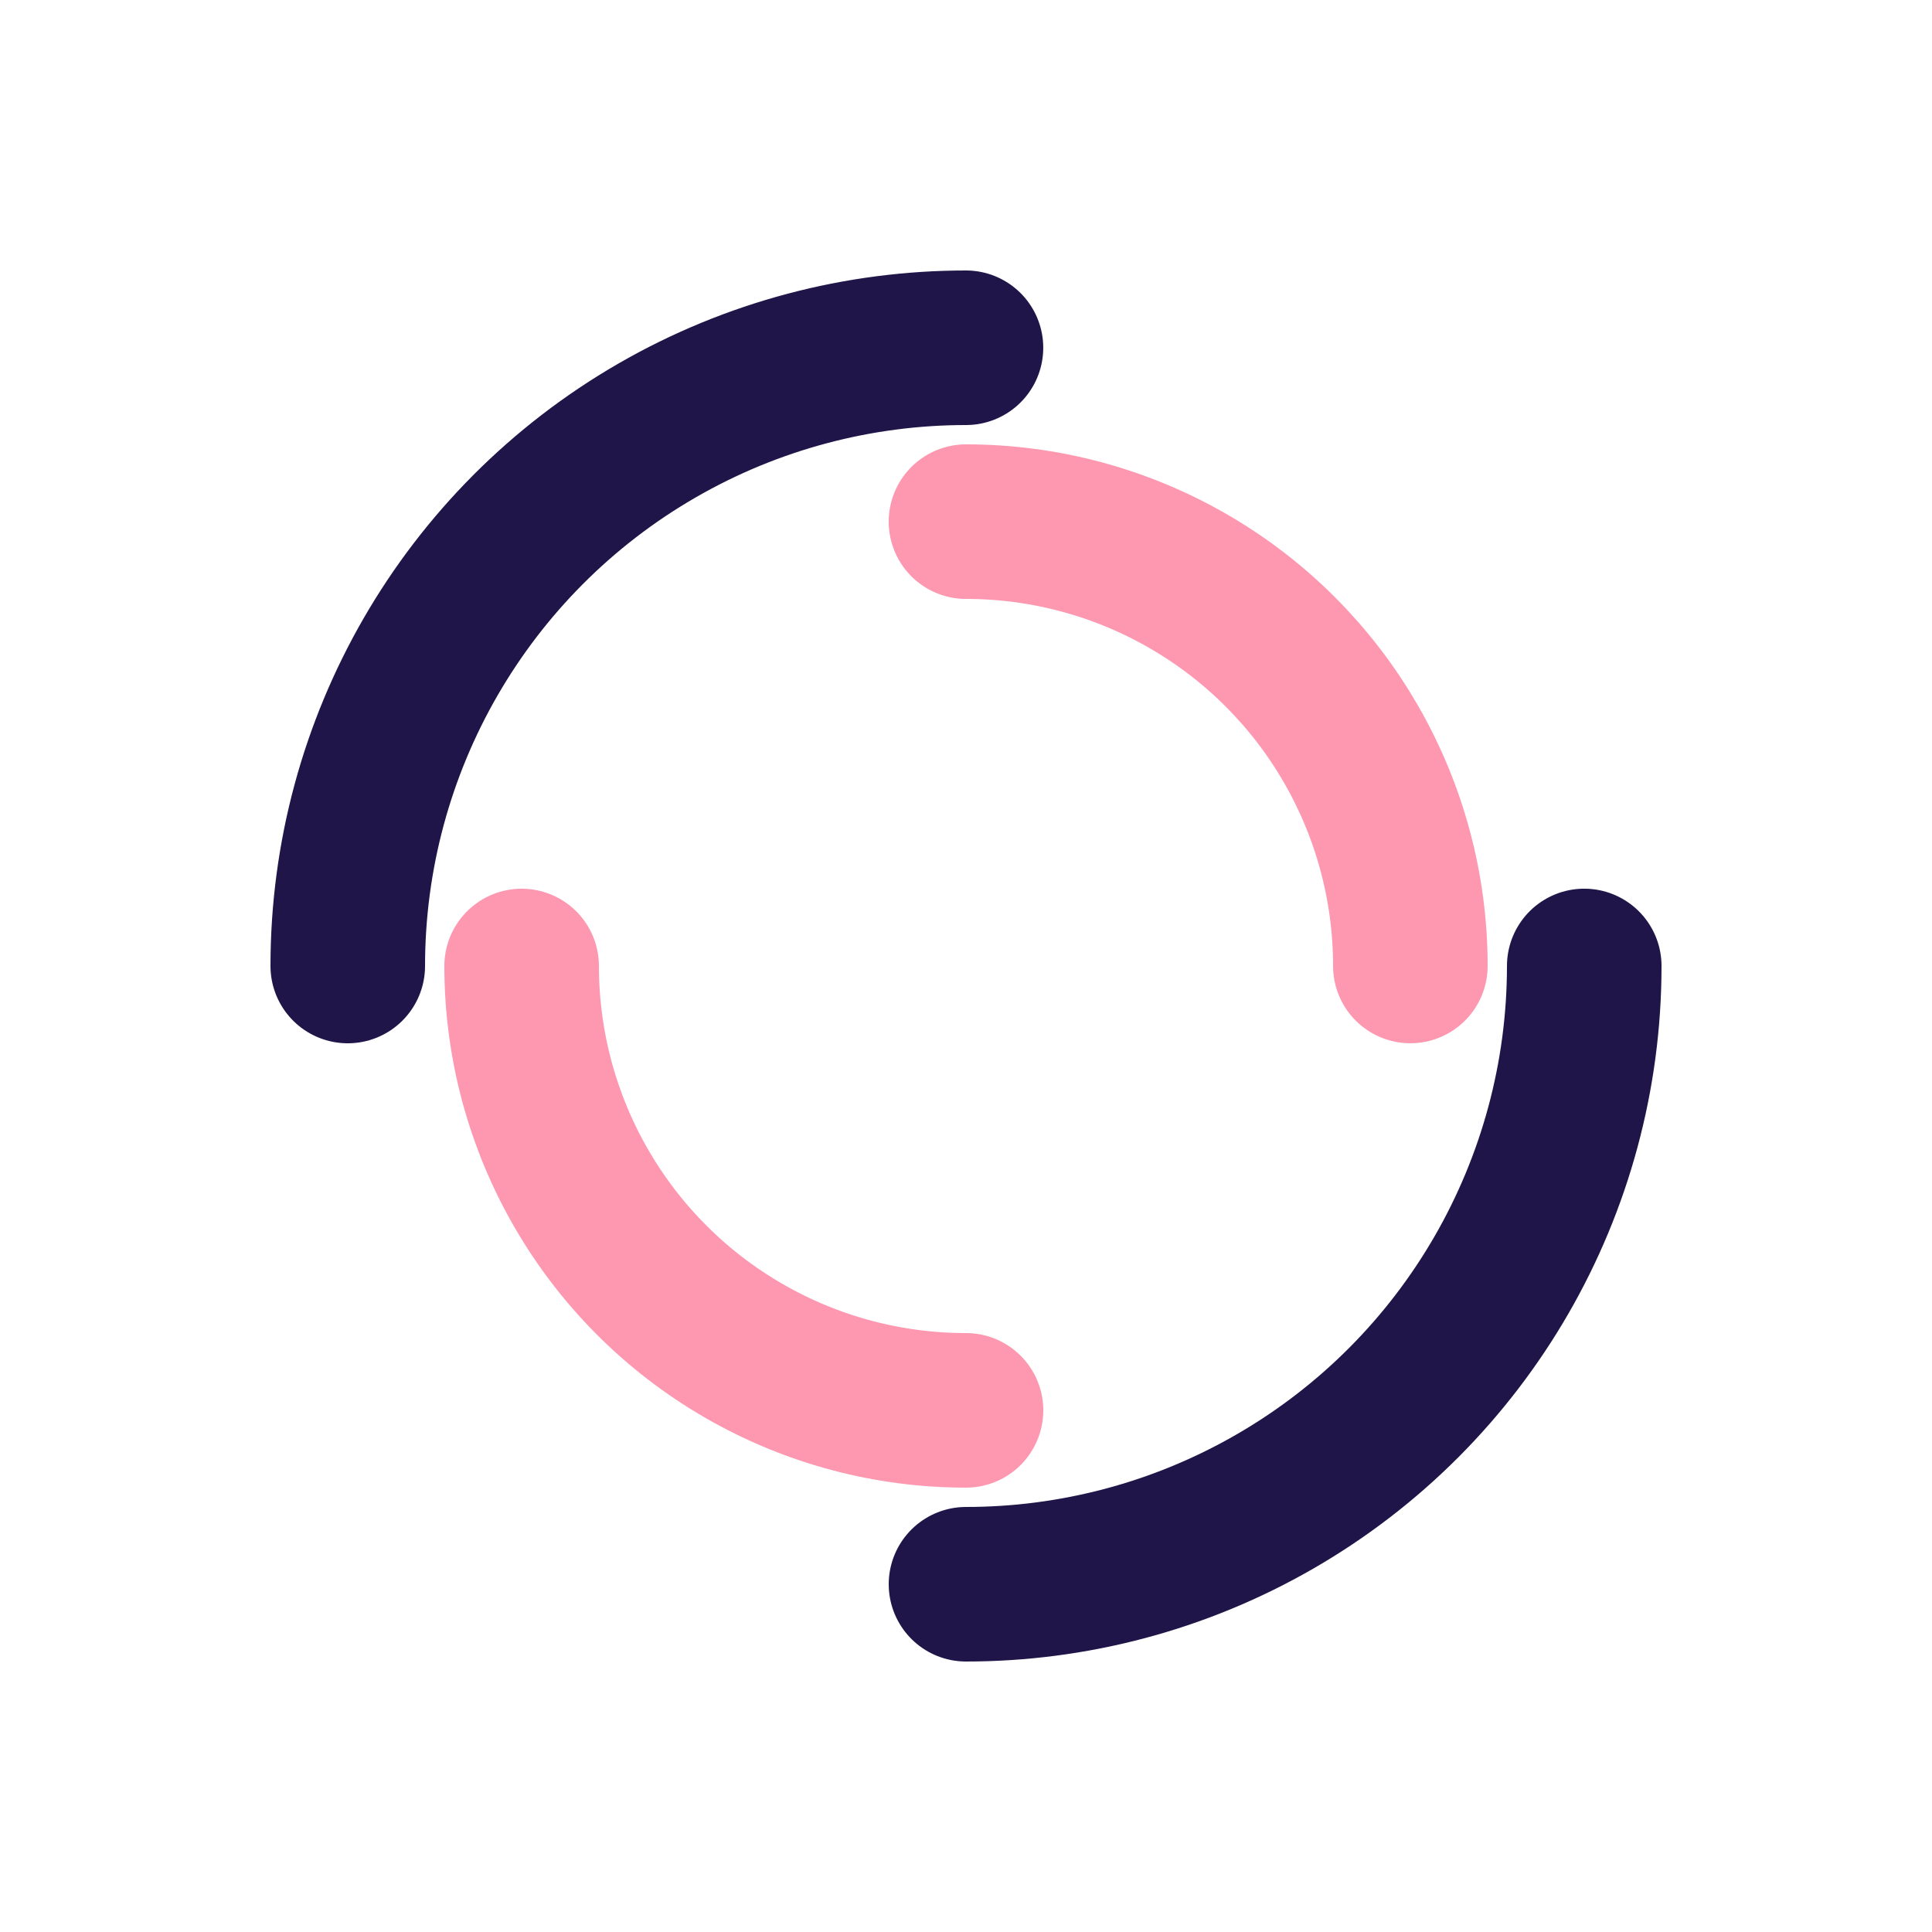 <svg xmlns="http://www.w3.org/2000/svg" style="margin:auto;background:0 0" width="200" height="200" viewBox="0 0 100 100" preserveAspectRatio="xMidYMid" display="block"><circle cx="50" cy="50" r="32" stroke-width="8" stroke="#1f1548" stroke-dasharray="50.265 50.265" fill="none" stroke-linecap="round"><animateTransform attributeName="transform" type="rotate" dur="1s" repeatCount="indefinite" keyTimes="0;1" values="0 50 50;360 50 50"/></circle><circle cx="50" cy="50" r="23" stroke-width="8" stroke="#fd98b0" stroke-dasharray="36.128 36.128" stroke-dashoffset="36.128" fill="none" stroke-linecap="round"><animateTransform attributeName="transform" type="rotate" dur="1s" repeatCount="indefinite" keyTimes="0;1" values="0 50 50;-360 50 50"/></circle></svg>